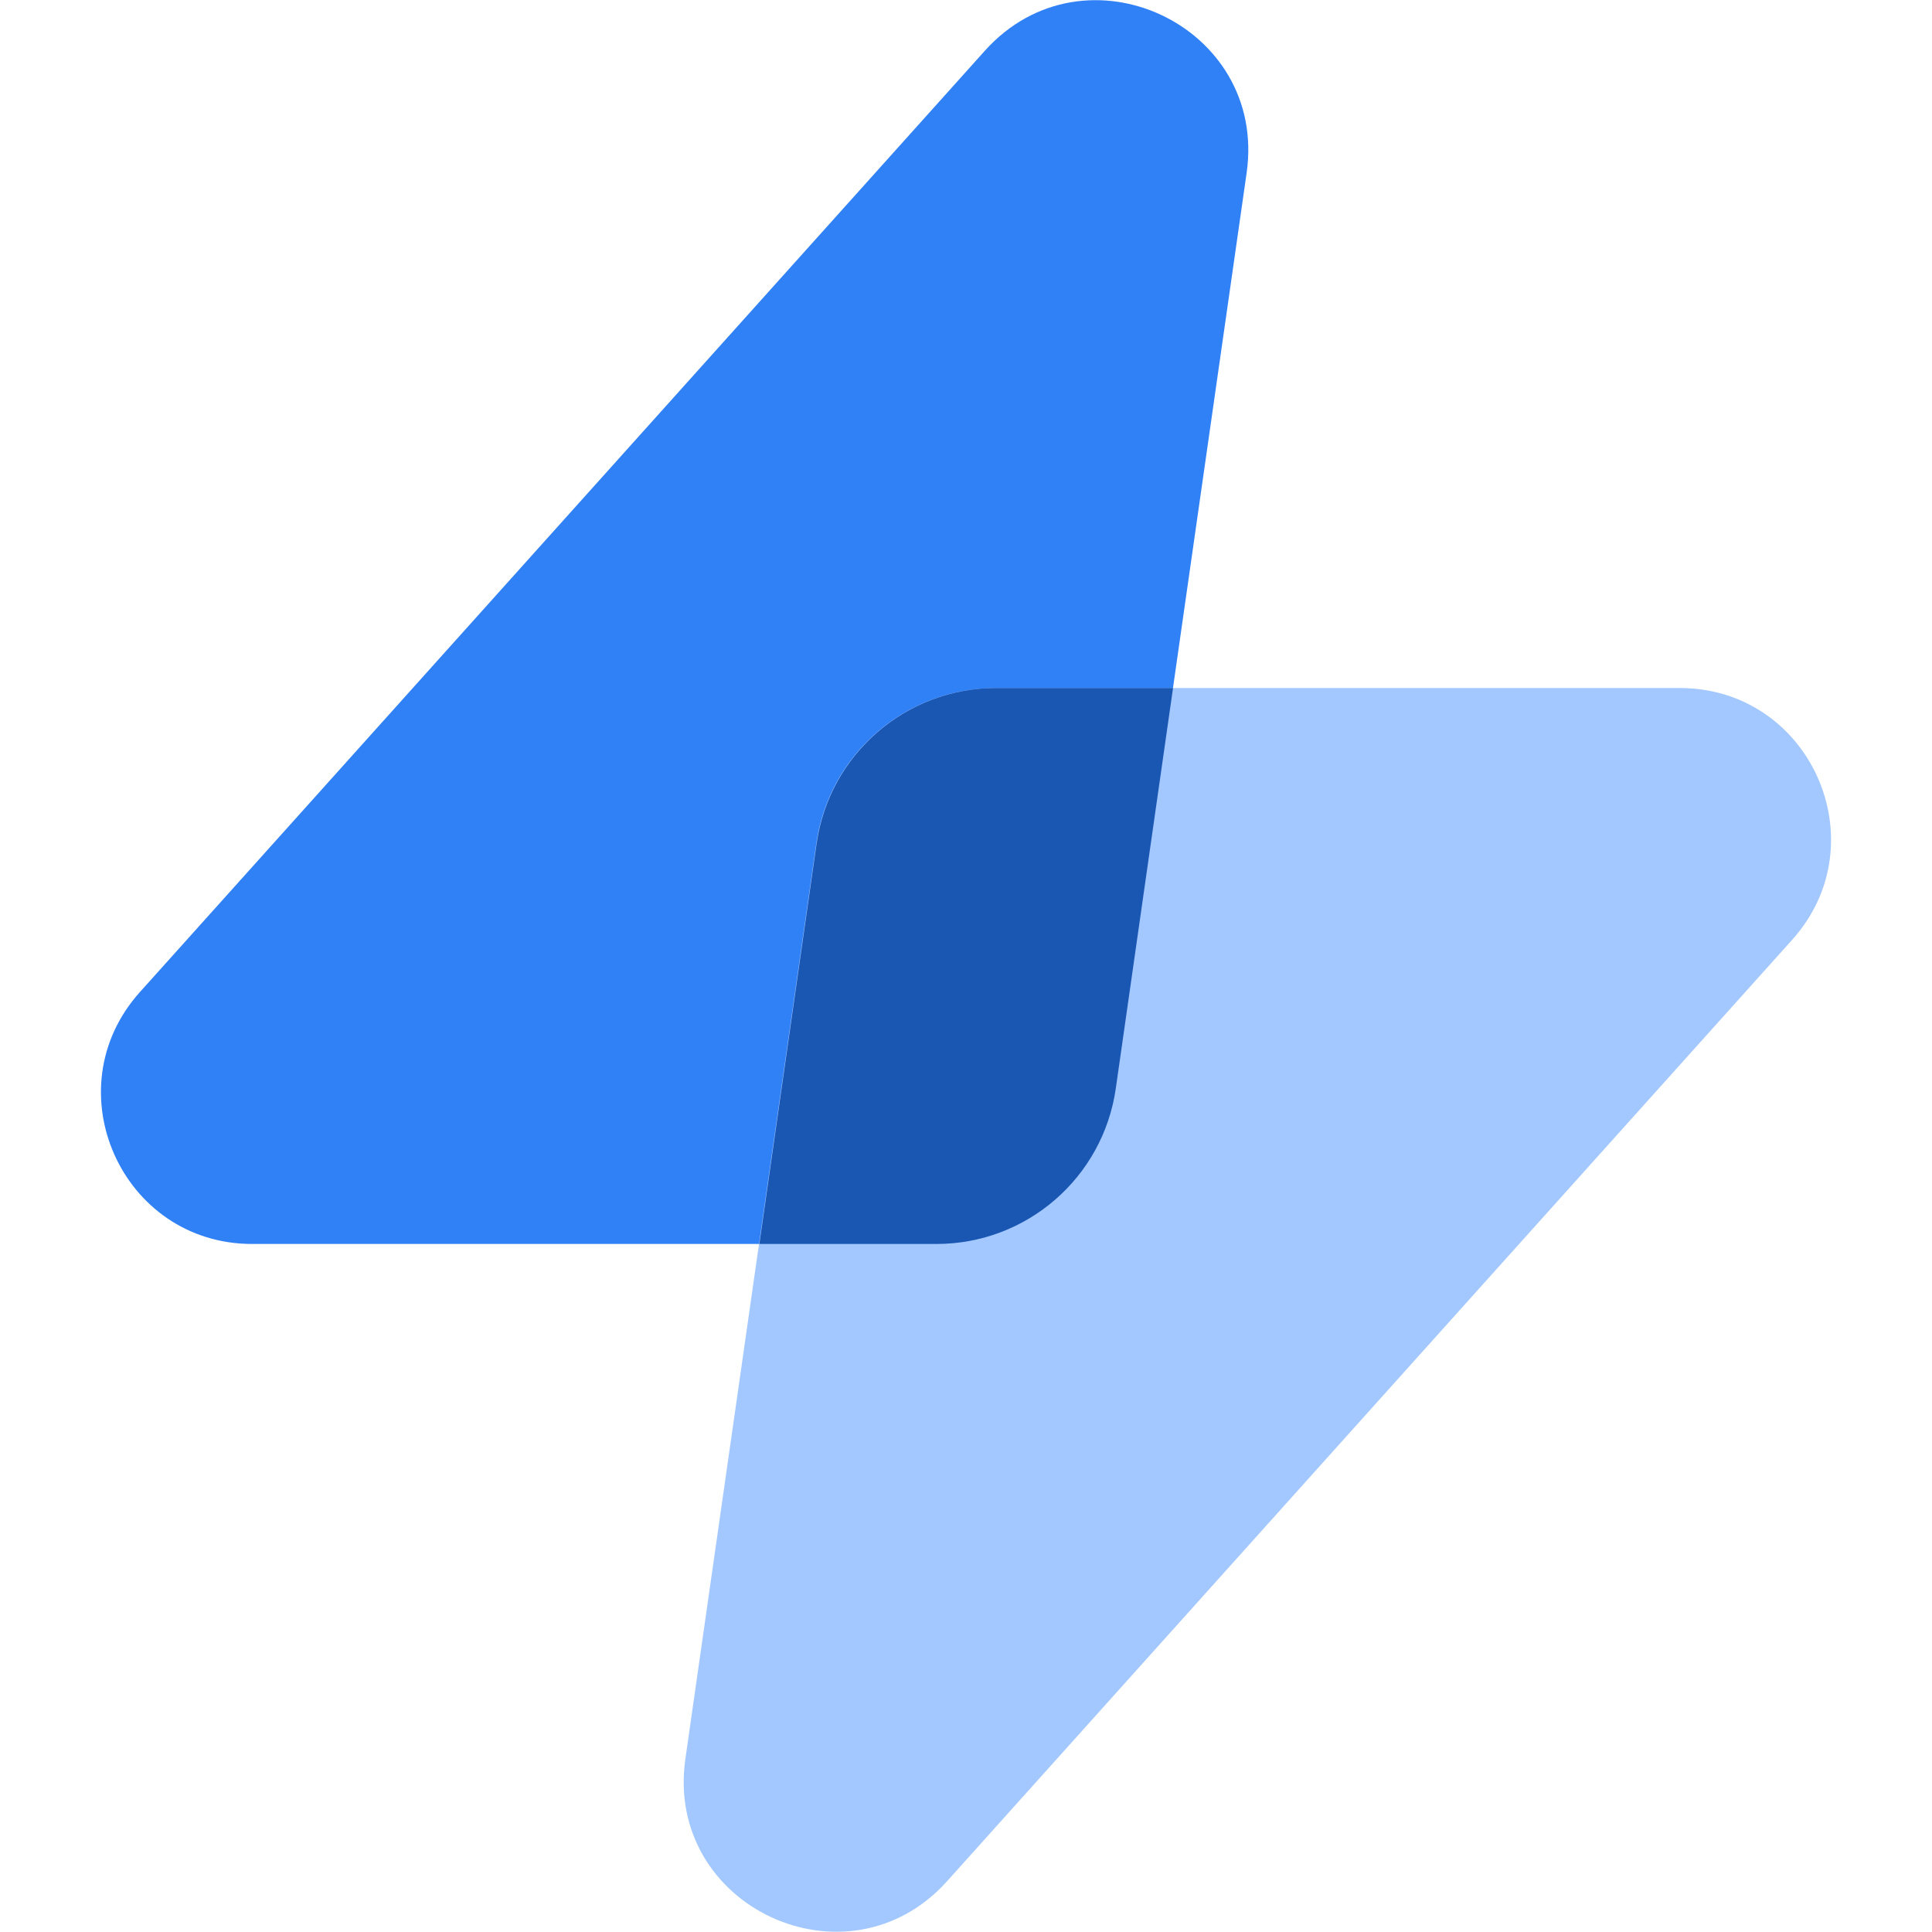 <svg width="32" height="32" viewBox="0 0 32 32" fill="none" xmlns="http://www.w3.org/2000/svg">
<path fill-rule="evenodd" clip-rule="evenodd" d="M20.648 2.865C20.998 0.419 17.963 -0.998 16.312 0.841L2.316 16.433C0.872 18.043 2.014 20.604 4.177 20.604H15.51C17.003 20.604 18.269 19.506 18.48 18.028L20.648 2.865Z" fill="#3181F6"/>
<path fill-rule="evenodd" clip-rule="evenodd" d="M11.352 29.134C11.002 31.58 14.037 32.997 15.688 31.157L29.684 15.566C31.128 13.956 29.986 11.396 27.823 11.396H16.49C14.997 11.396 13.731 12.493 13.52 13.971L11.352 29.134Z" fill="#A3C7FF"/>
<path d="M19.429 11.396H16.496C15.003 11.396 13.738 12.493 13.526 13.971L12.578 20.604H15.511C17.004 20.604 18.27 19.506 18.481 18.028L19.429 11.396Z" fill="#1957B3"/>
</svg>
